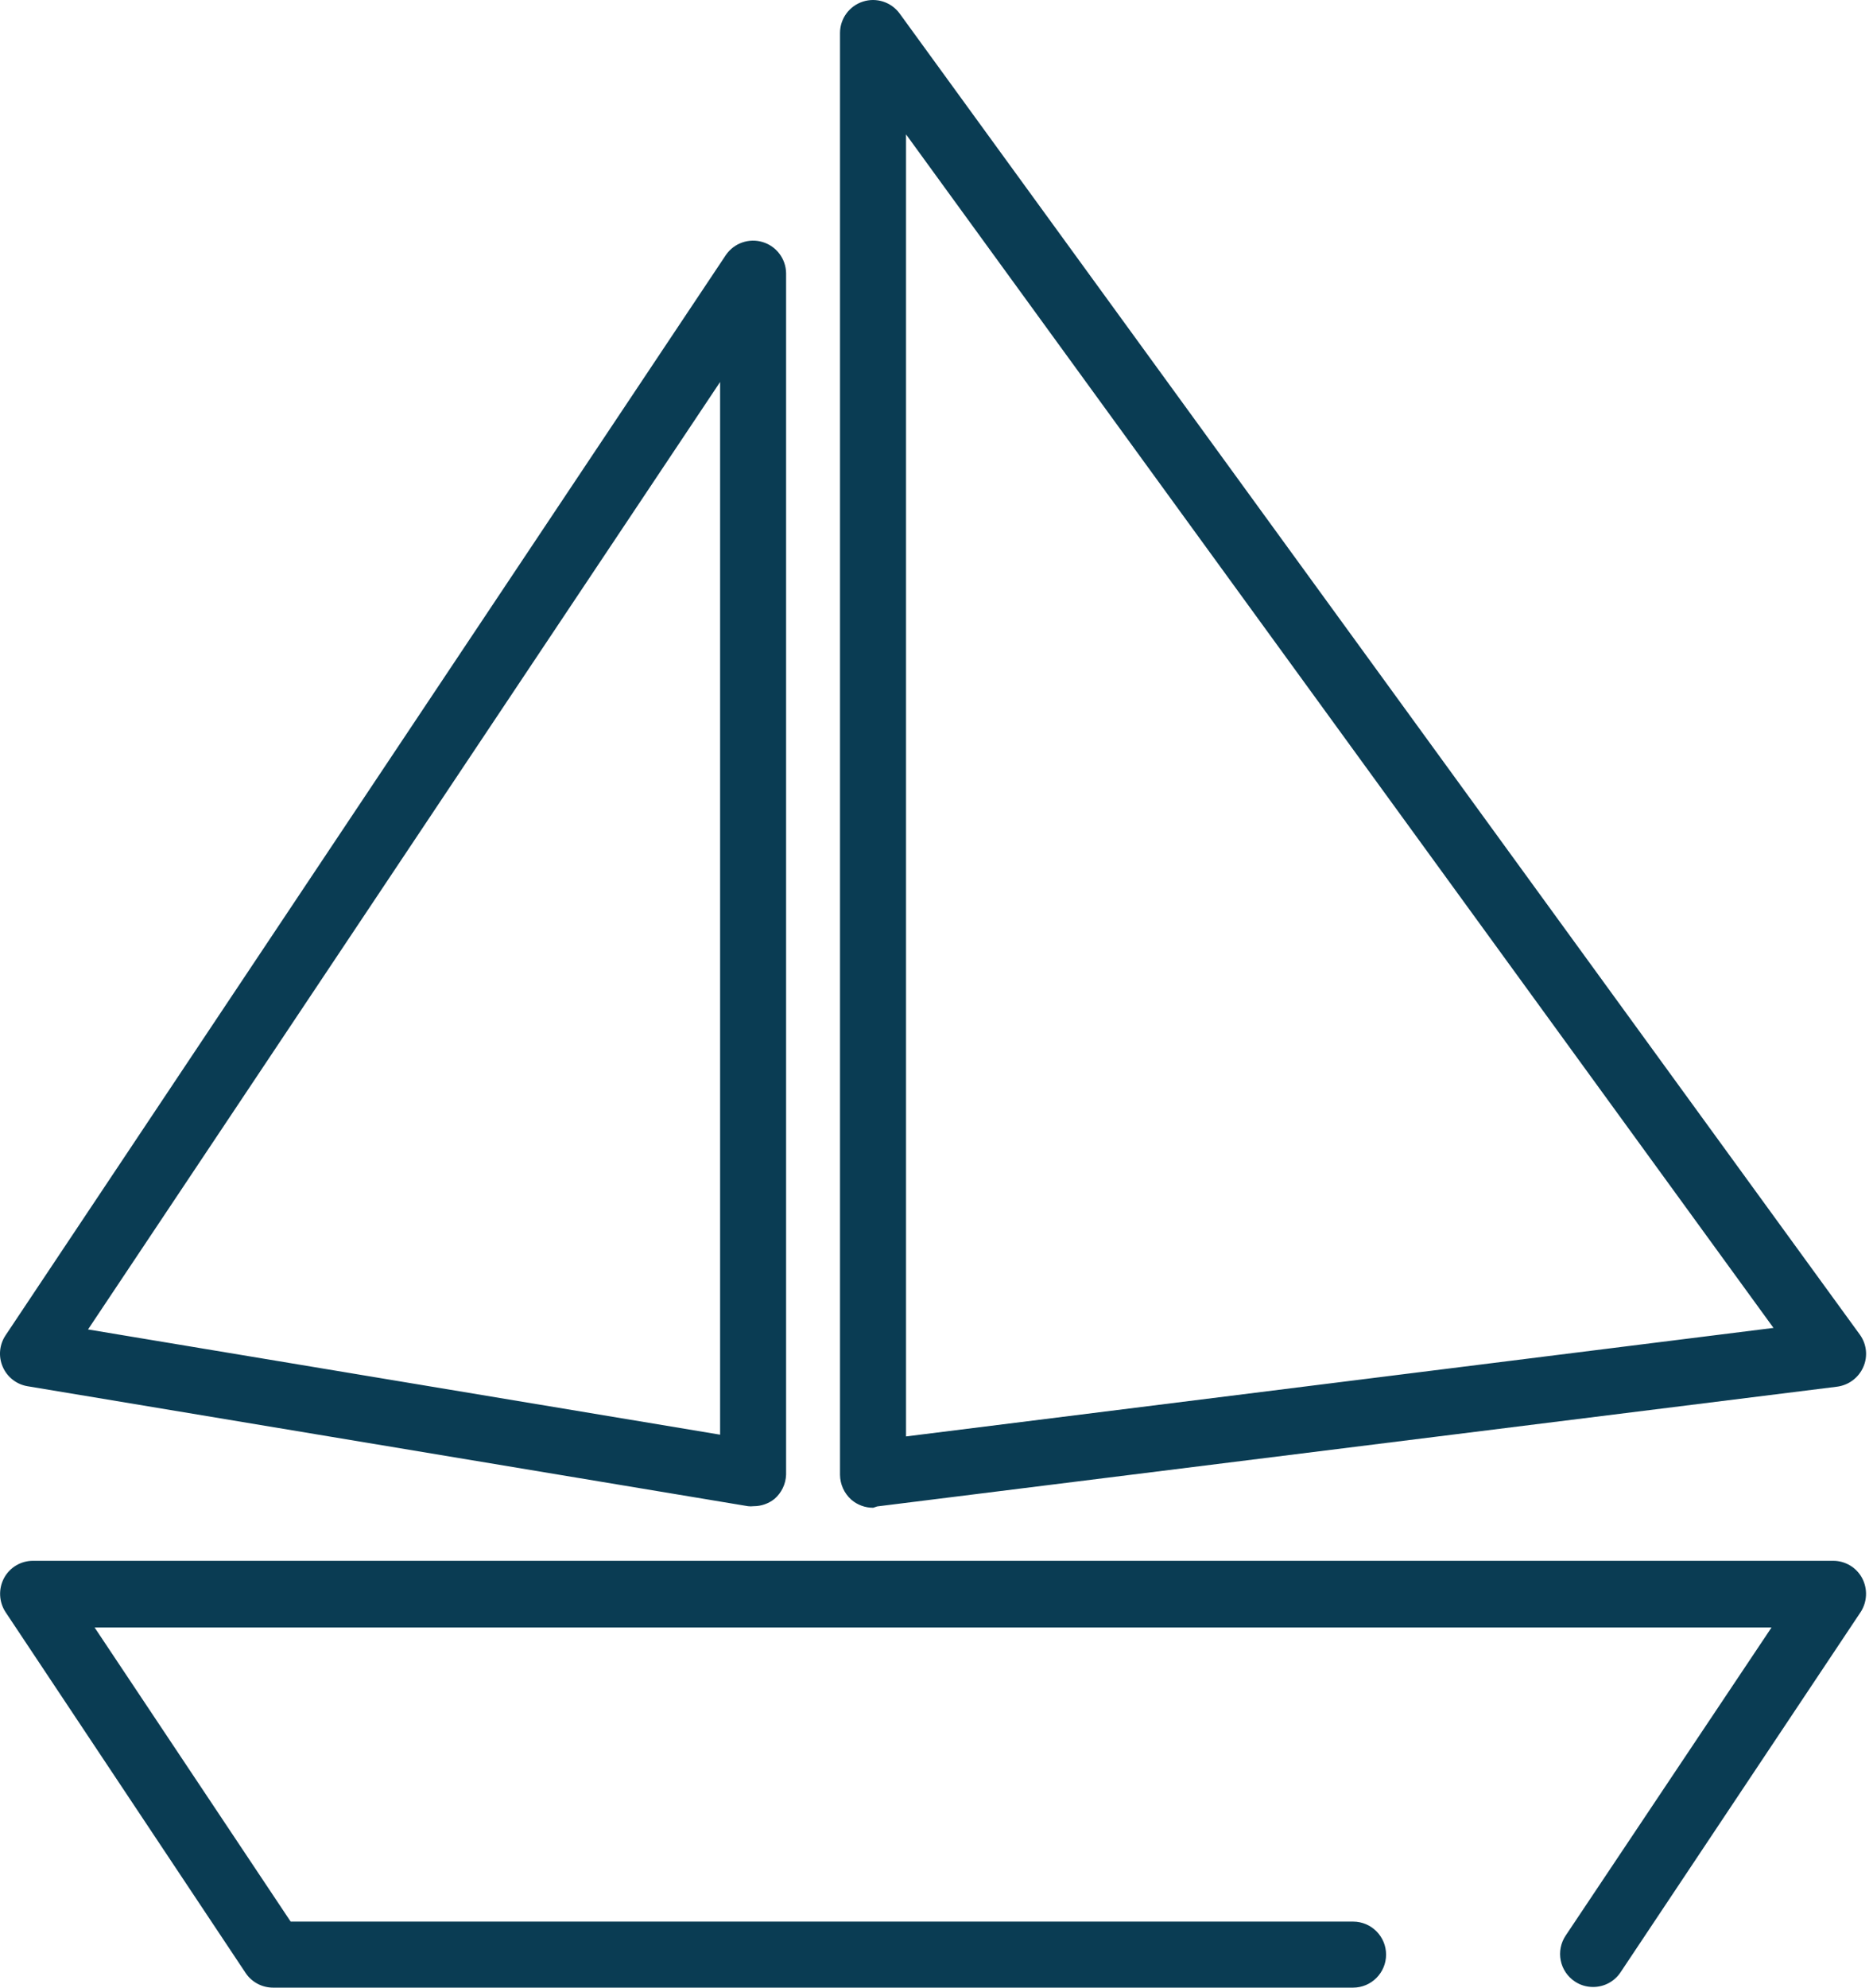 <?xml version="1.0" encoding="UTF-8"?>
<svg width="66px" height="70px" viewBox="0 0 66 70" version="1.1" xmlns="http://www.w3.org/2000/svg" xmlns:xlink="http://www.w3.org/1999/xlink">
    <title>nyl_retirement_rgb</title>
    <g id="Symbols" stroke="none" stroke-width="1" fill="none" fill-rule="evenodd">
        <g id="Icon/Together-Copy-2" fill="#0A3C53" fill-rule="nonzero">
            <g id="nyl_retirement_rgb" transform="translate(-0, 0)">
                <path d="M56.137,69.977 C55.908,69.978 55.683,69.911 55.493,69.783 C55.236,69.612 55.057,69.347 54.996,69.044 C54.935,68.742 54.997,68.427 55.168,68.17 L62.424,57.317 L3.334,57.317 L10.242,67.674 L47.679,67.674 C48.321,67.674 48.842,68.195 48.842,68.837 C48.842,69.479 48.321,70 47.679,70 L9.622,70 C9.232,70 8.868,69.805 8.653,69.481 L0.195,56.774 C-0.039,56.416 -0.06,55.959 0.14,55.58 C0.342,55.202 0.735,54.967 1.164,54.968 L64.595,54.968 C65.023,54.967 65.417,55.202 65.618,55.58 C65.818,55.959 65.797,56.416 65.564,56.774 L57.106,69.457 C56.891,69.783 56.527,69.978 56.137,69.977 Z M30.91,53.053 L64.734,48.836 C65.141,48.783 65.491,48.522 65.657,48.146 C65.825,47.769 65.777,47.331 65.533,46.998 L31.701,0.476 C31.404,0.071 30.881,-0.098 30.404,0.057 C29.926,0.212 29.602,0.656 29.6,1.158 L29.6,51.937 C29.602,52.271 29.746,52.59 29.995,52.813 C30.21,53 30.486,53.102 30.77,53.1 L30.91,53.053 Z M62.494,46.766 L31.926,50.588 L31.926,4.732 L62.494,46.766 Z M27.29,52.789 C27.539,52.575 27.688,52.266 27.7,51.937 L27.7,9.616 C27.691,9.112 27.358,8.672 26.876,8.525 C26.394,8.379 25.872,8.559 25.584,8.972 L0.195,47.029 C-0.024,47.357 -0.061,47.774 0.096,48.135 C0.252,48.497 0.581,48.755 0.97,48.82 L26.359,53.045 C26.424,53.053 26.489,53.053 26.553,53.045 C26.821,53.046 27.08,52.956 27.29,52.789 L27.29,52.789 Z M25.375,13.453 L25.375,50.526 L3.102,46.82 L25.375,13.453 Z" id="Shape"></path>
            </g>
        </g>
    </g>
</svg>